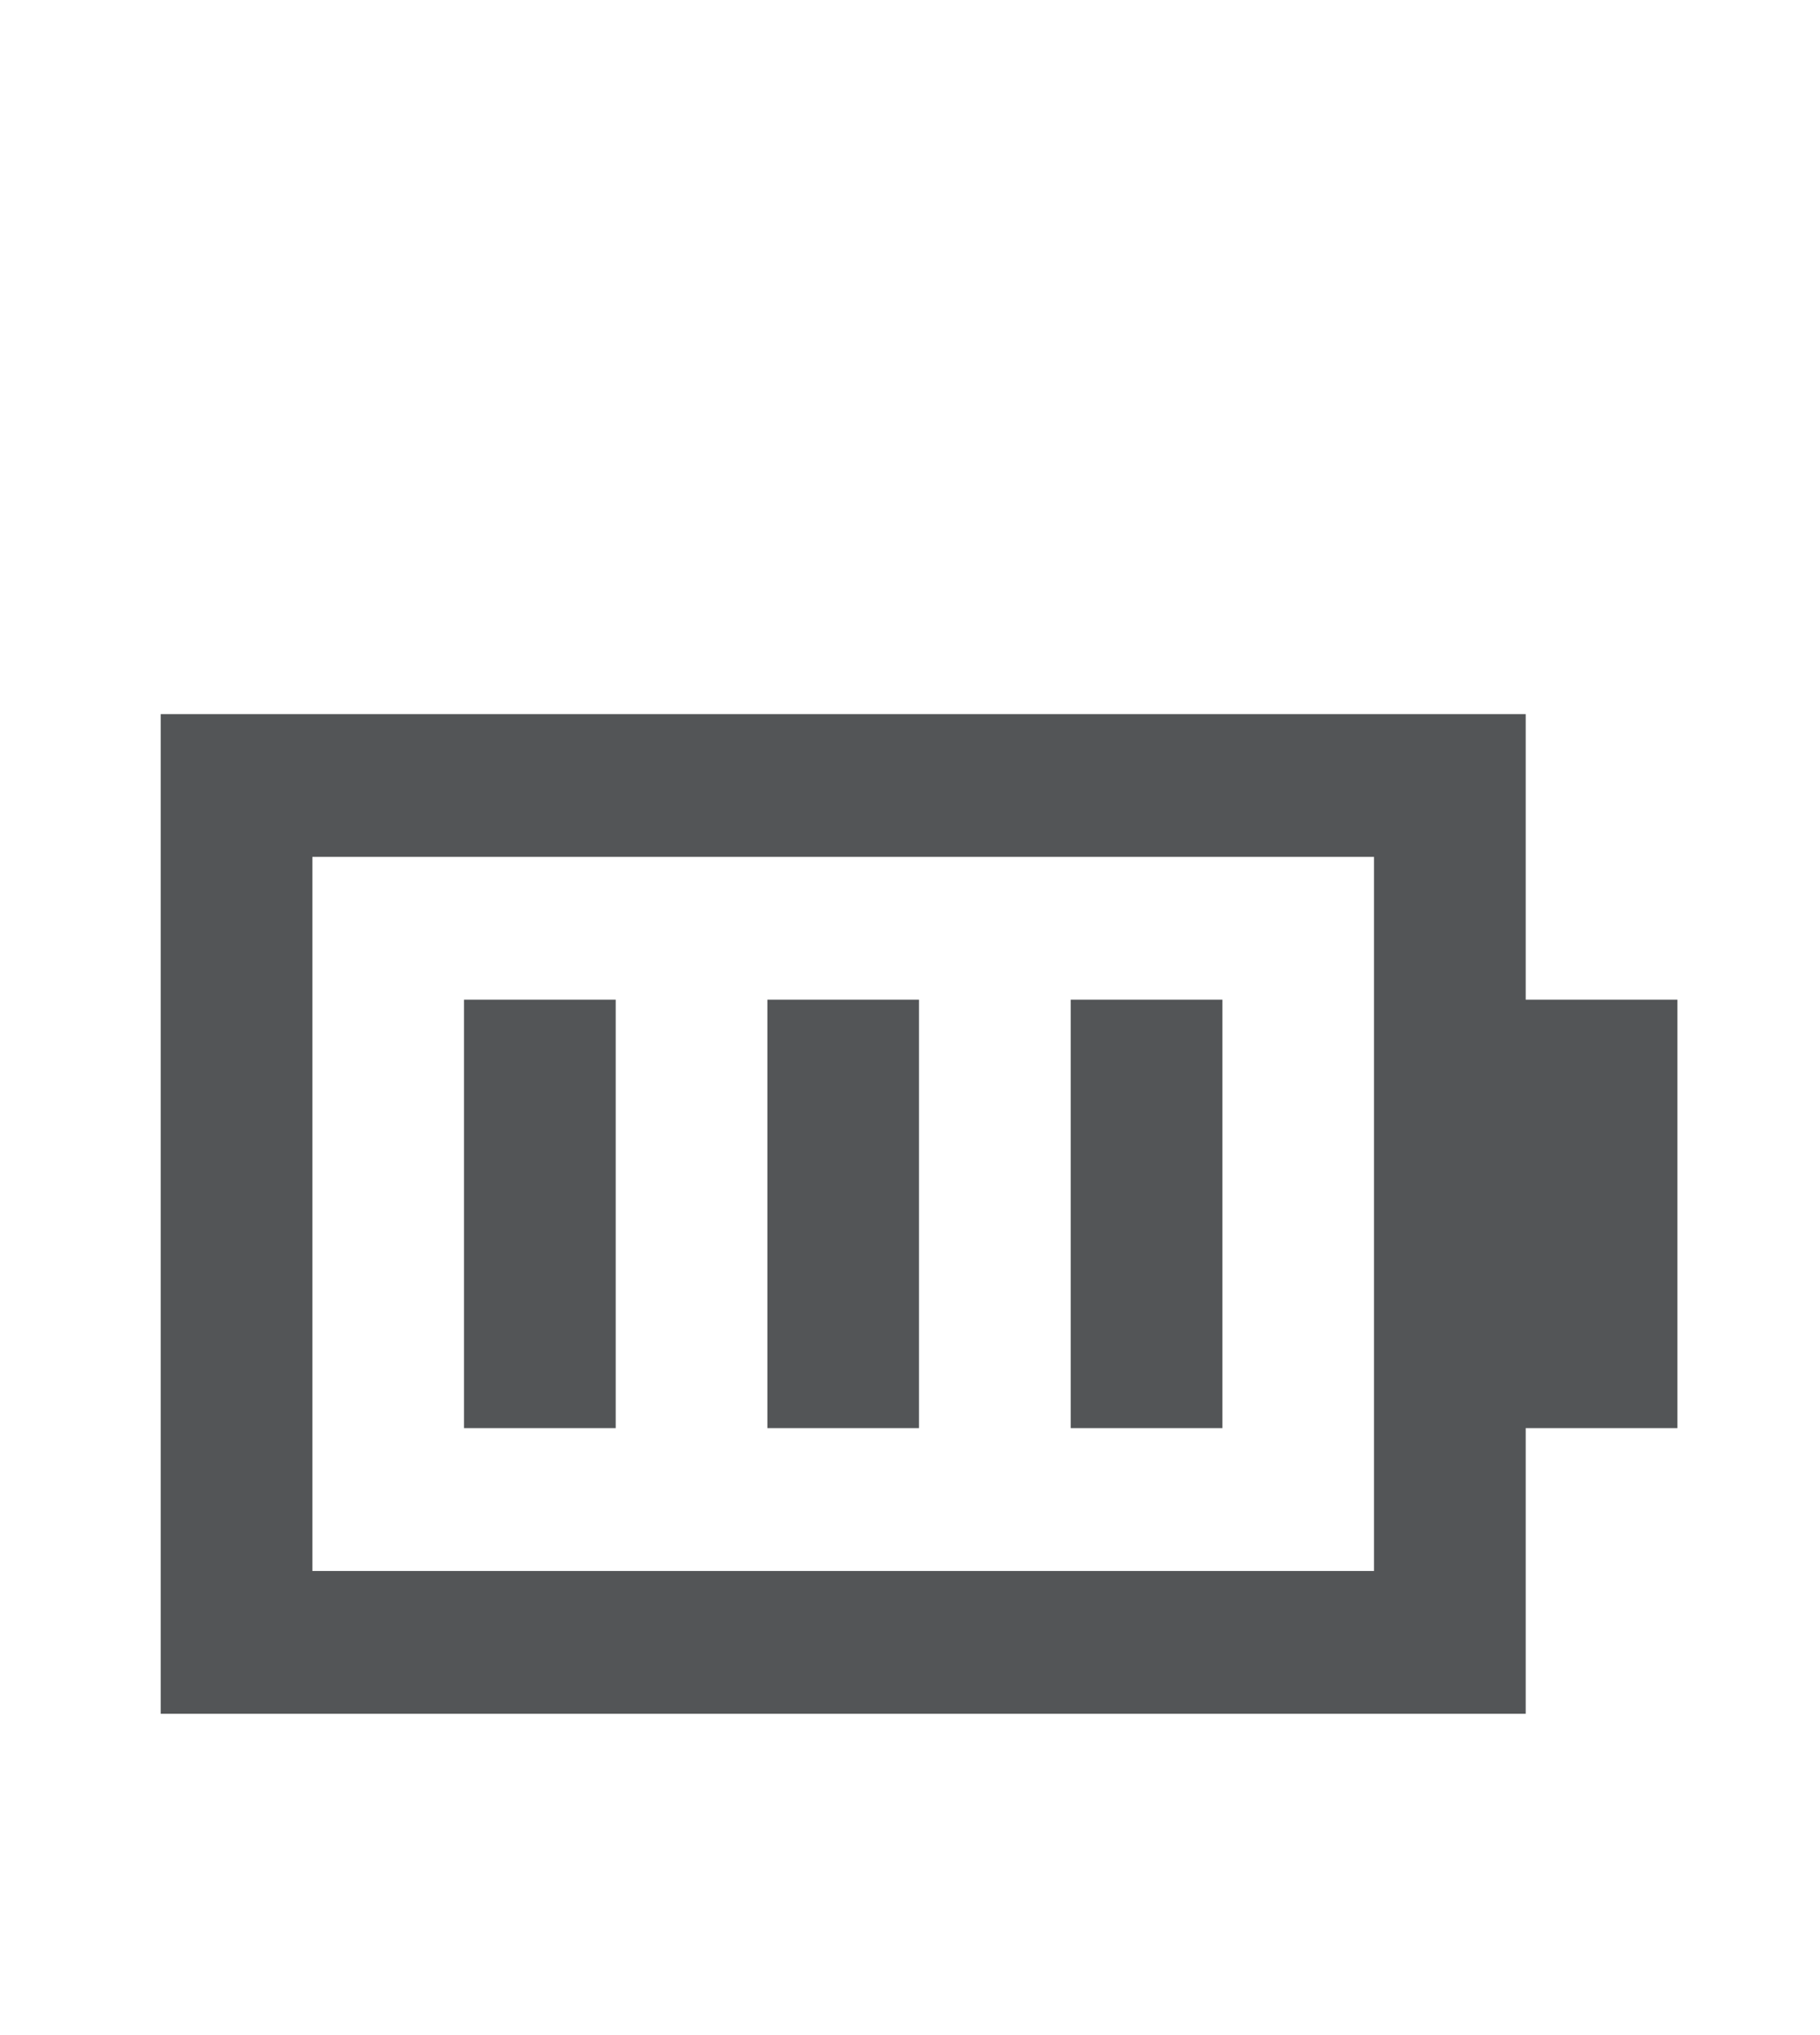 <svg width="17" height="19" viewBox="0 0 17 19" fill="none" xmlns="http://www.w3.org/2000/svg">
<path d="M12.834 6.667H1.501V16H14.251V13.333H15.668V9.333H14.251V6.667H12.834ZM12.834 8V14.667H2.918V8H12.834ZM5.751 9.333H4.334V13.333H5.751V9.333ZM7.168 9.333H8.584V13.333H7.168V9.333ZM11.418 9.333H10.001V13.333H11.418V9.333Z" fill="#535557"/>
</svg>
